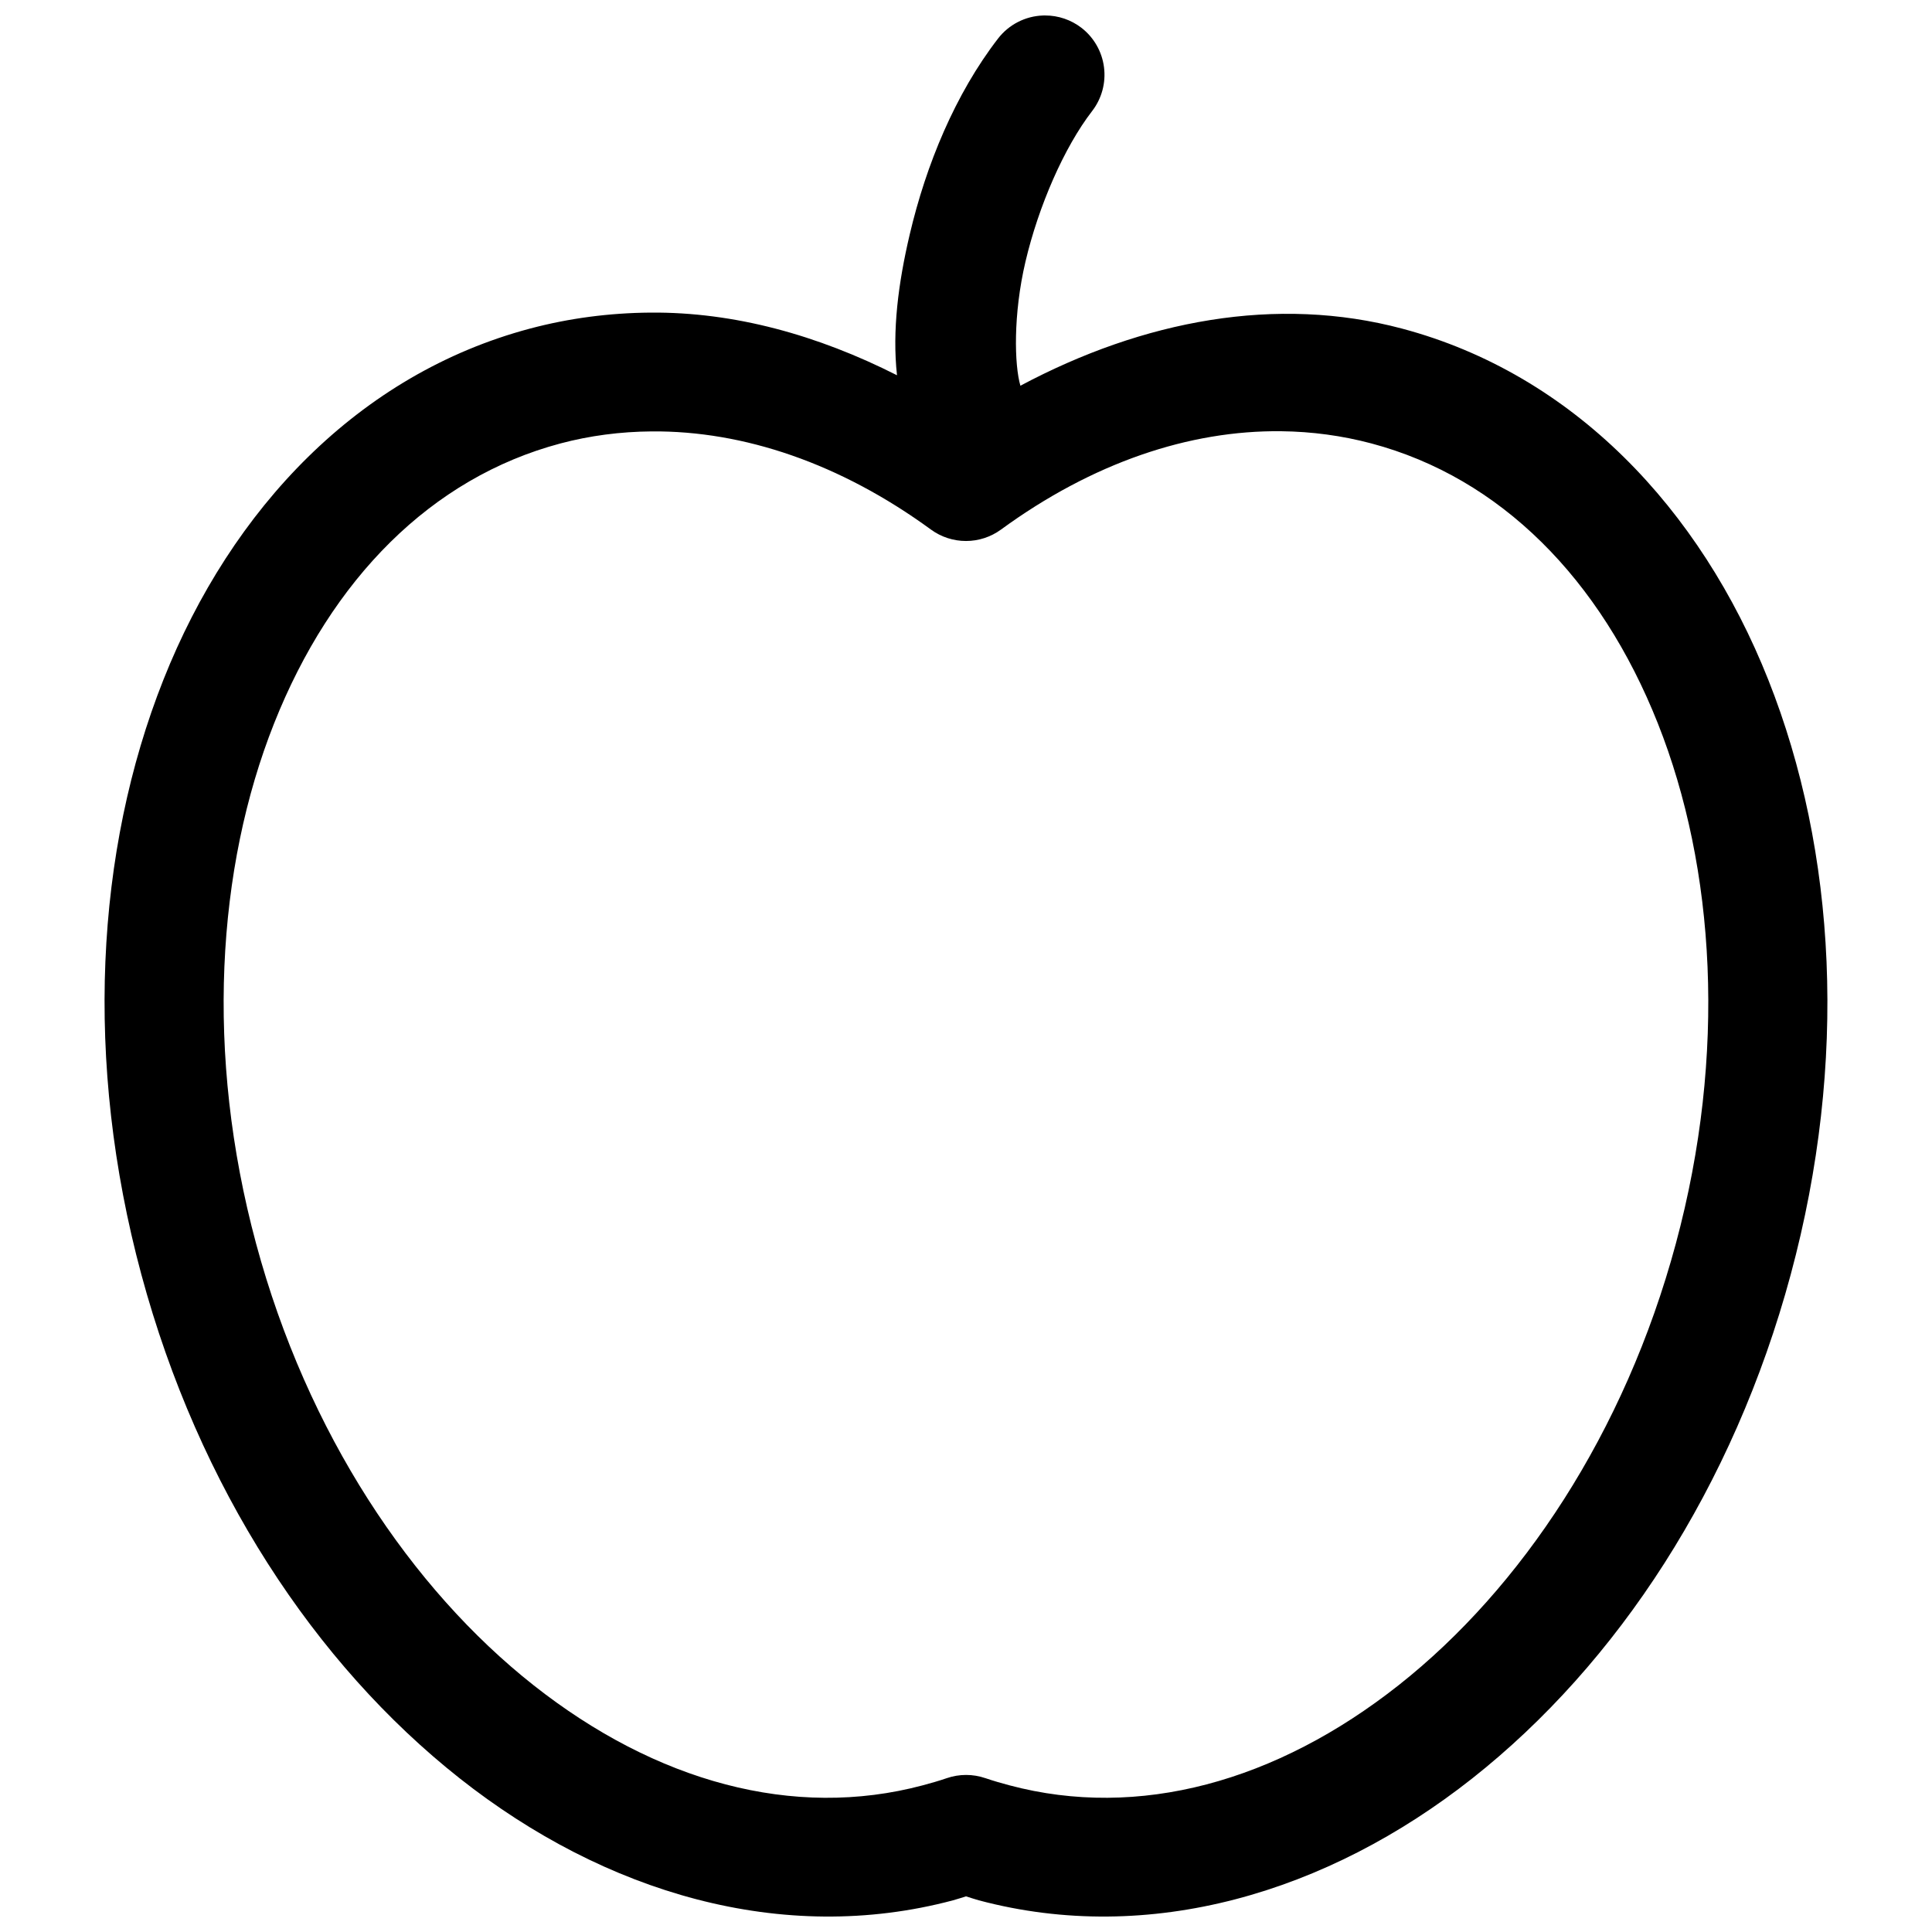 <?xml version="1.0" encoding="UTF-8"?>
<!-- Uploaded to: SVG Repo, www.svgrepo.com, Generator: SVG Repo Mixer Tools -->
<svg width="800px" height="800px" version="1.1" viewBox="144 144 512 512" xmlns="http://www.w3.org/2000/svg">
 <defs>
  <clipPath id="a">
   <path d="m171 148.09h458v503.81h-458z"/>
  </clipPath>
 </defs>
 <g clip-path="url(#a)">
  <path d="m421 148.09c-0.203 0-0.402 0.004-0.602 0.016-4.676 0.164-9.039 2.398-11.902 6.102-11.332 14.688-19.055 33.375-23.414 51.938-3.019 12.848-4.668 25.441-3.367 37.301-21.031-10.645-43.105-16.785-65.332-16.605-10.859 0.086-21.555 1.477-31.949 4.242-45.254 12.047-79.074 47.578-97.113 93.02-18.039 45.441-21.055 101.29-5.859 157.66 15.195 56.359 45.914 103.15 84.367 133.52 38.453 30.367 85.508 44.367 130.75 32.316 1.148-0.305 2.289-0.707 3.43-1.047 1.129 0.336 2.227 0.742 3.367 1.047 45.246 12.051 92.348-1.953 130.8-32.316 38.453-30.367 69.184-77.16 84.383-133.52 15.195-56.363 12.098-112.15-5.938-157.59-18.035-45.441-51.789-81.031-97.035-93.082-33.273-8.859-68.516-2.269-101.17 15.129-1.605-5.461-1.945-18.875 1.336-32.855 3.477-14.785 10.262-30.336 17.668-39.93 2.551-3.305 3.684-7.488 3.148-11.629-0.531-4.141-2.688-7.898-5.992-10.449-2.75-2.109-6.117-3.258-9.578-3.258zm62.547 110.19c8.137 0.094 16.141 1.176 23.91 3.242 34.207 9.109 60.699 35.91 75.895 74.199 15.195 38.289 18.316 87.594 4.766 137.84-13.547 50.242-41 91.395-73.449 117.02s-68.934 35.664-103.14 26.551c-2.152-0.574-4.289-1.184-6.394-1.906l-0.004 0.004c-3.312-1.137-6.91-1.137-10.223 0-2.109 0.723-4.246 1.332-6.394 1.906-34.207 9.113-70.691-0.926-103.14-26.551s-59.965-66.777-73.512-117.02c-13.547-50.246-10.434-99.547 4.766-137.84 15.199-38.289 41.668-65.094 75.879-74.203 7.809-2.078 15.926-3.129 24.188-3.195 24.387-0.199 50.027 8.496 74.031 26.027 2.691 1.961 5.938 3.016 9.266 3.016 3.328 0 6.57-1.055 9.262-3.016 24.27-17.727 49.891-26.355 74.297-26.074z" fill-rule="evenodd"/>
 </g>
</svg>
